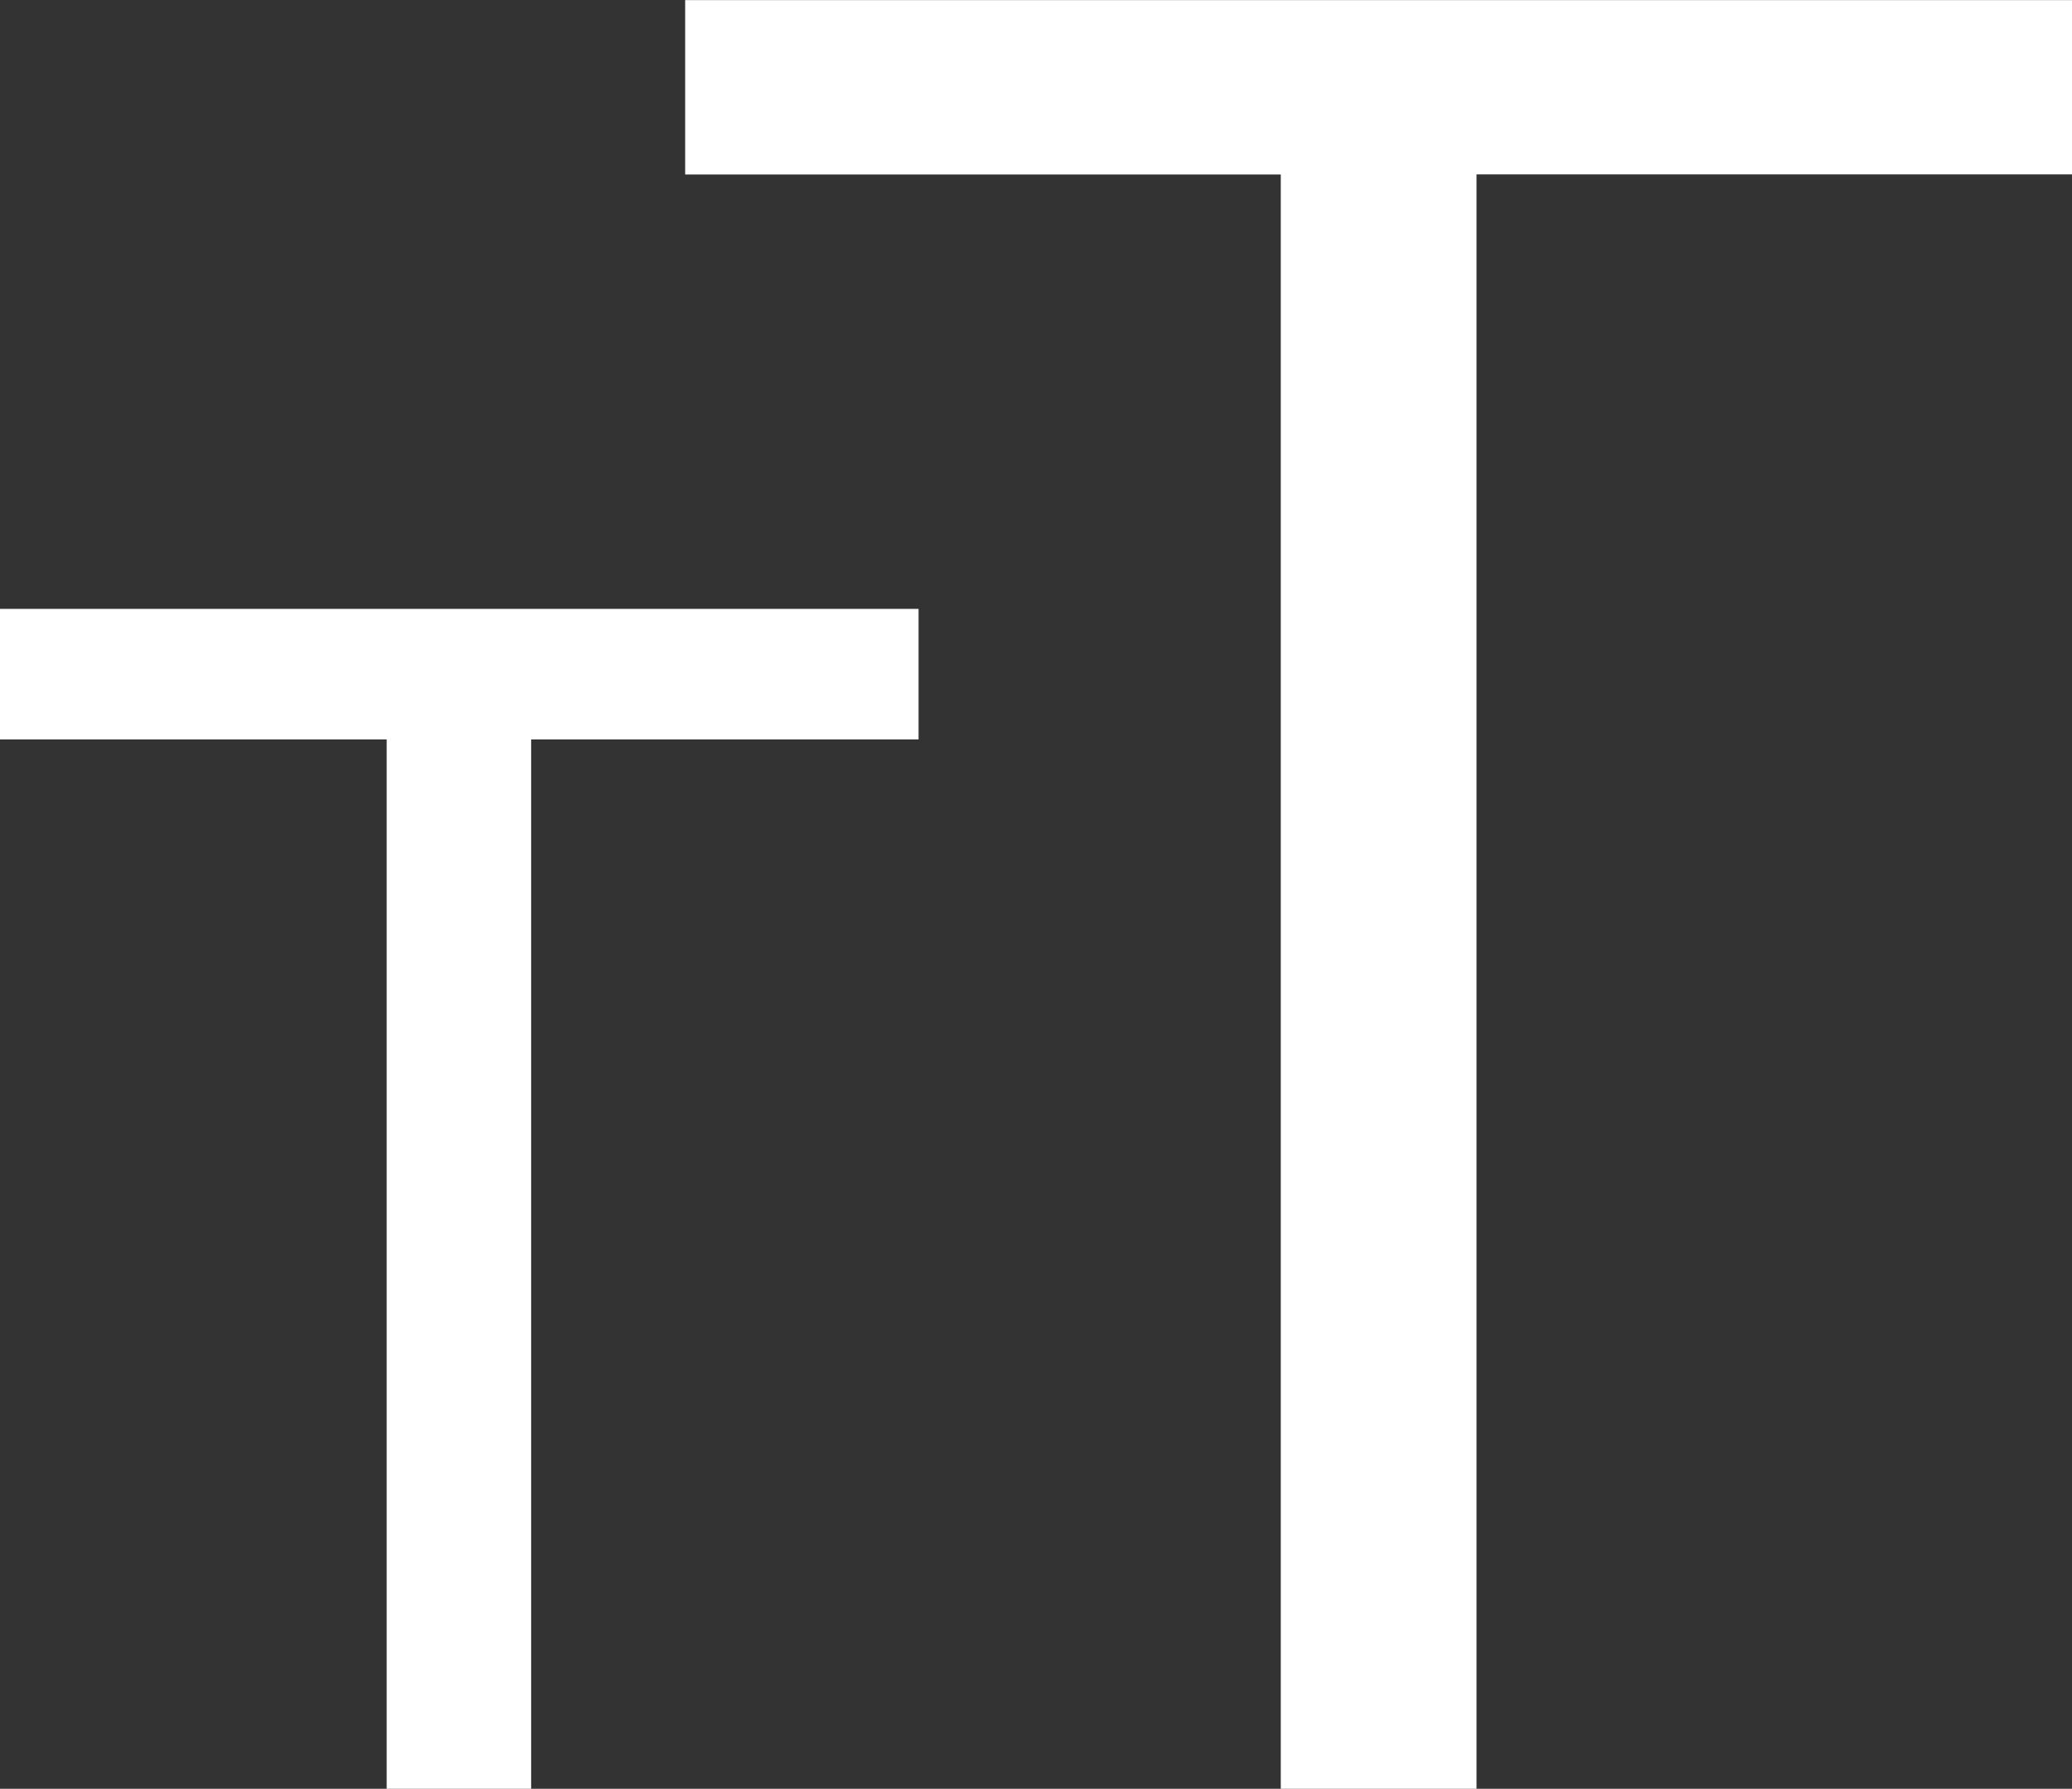<svg xmlns="http://www.w3.org/2000/svg" width="16.938" height="14.619" viewBox="0 0 16.938 14.619"><rect x="0" y="0" width="16.938" height="14.619" fill="#333333" stroke="none"/><path id="Path_104" data-name="Path 104" d="M7.439-8.576H4.272V0H3.491V-8.576H.33v-.667H7.439Zm9.429-4.618H12V0h-1.2V-13.193H5.931v-1.025H16.868Z" transform="translate(-0.13 14.419)" fill="#fff" stroke="#fff" stroke-width="0.4"></path></svg>